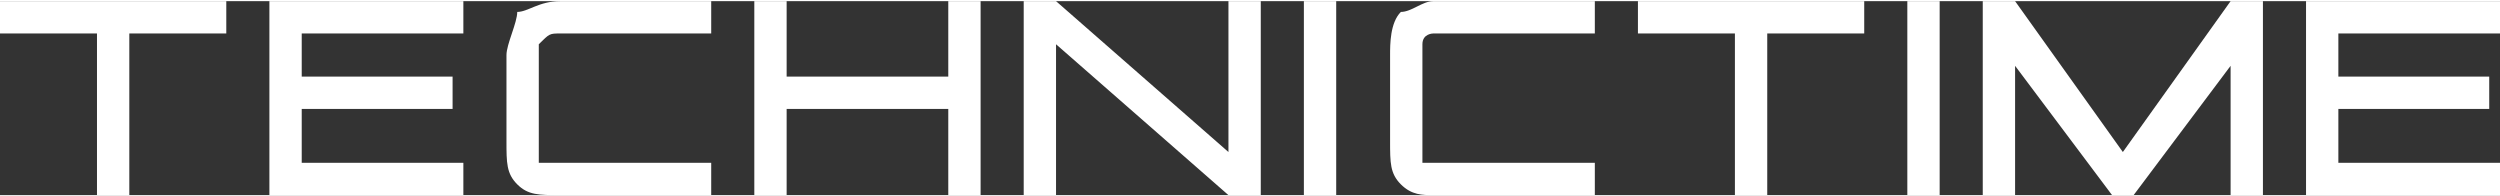 <?xml version="1.0" encoding="UTF-8"?>
<!DOCTYPE svg PUBLIC "-//W3C//DTD SVG 1.0//EN" "http://www.w3.org/TR/2001/REC-SVG-20010904/DTD/svg10.dtd">
<!-- Creator: CorelDRAW X8 -->
<svg xmlns="http://www.w3.org/2000/svg" xml:space="preserve" width="16.087mm" height="1.263mm" version="1.0" style="shape-rendering:geometricPrecision; text-rendering:geometricPrecision; image-rendering:optimizeQuality; fill-rule:evenodd; clip-rule:evenodd"
viewBox="0 0 232 18"
 xmlns:xlink="http://www.w3.org/1999/xlink">
 <rect x="0" y="0" width="232" height="18" fill="#333333" stroke="none"/>
 <defs>
  <style type="text/css">
   <![CDATA[
    .fil0 {fill:white}
   ]]>
  </style>
 </defs>
 <g id="Слой_x0020_1">
  <path class="fil0" d="M28 3l0 4 14 0 0 3 -14 0 0 5 15 0 0 3 -18 0 0 -18 18 0 0 3 -15 0zm96 -3l0 18 -3 0 0 -18 3 0zm-26 4l0 14 -3 0 0 -18 3 0 16 14 0 -14 3 0 0 18 -3 0 -16 -14zm66 -1l0 15 -3 0 0 -15 -9 0 0 -3 21 0 0 3 -9 0zm16 -3l0 18 -3 0 0 -18 3 0zm17 14l10 -14 3 0 0 18 -3 0 0 -12 -9 12 -2 0 -9 -12 0 12 -3 0 0 -18 3 0 10 14zm20 -11l0 4 14 0 0 3 -14 0 0 5 15 0 0 3 -18 0 0 -18 18 0 0 3 -15 0zm-144 4l15 0 0 -7 3 0 0 18 -3 0 0 -8 -15 0 0 8 -3 0 0 -18 3 0 0 7zm-21 -7l14 0 0 3 -14 0c-1,0 -1,0 -2,1 0,0 0,0 0,1l0 8c0,1 0,1 0,2 1,0 1,0 2,0l14 0 0 3 -14 0c-2,0 -3,0 -4,-1l0 0c-1,-1 -1,-2 -1,-4l0 -8c0,-1 1,-3 1,-4l0 0c1,0 2,-1 4,-1zm81 0l15 0 0 3 -15 0c0,0 -1,0 -1,1 0,0 0,0 0,1l0 8c0,1 0,1 0,2 0,0 1,0 1,0l15 0 0 3 -15 0c-1,0 -2,0 -3,-1l0 0c-1,-1 -1,-2 -1,-4l0 -8c0,-1 0,-3 1,-4l0 0c1,0 2,-1 3,-1zm-121 3l0 15 -3 0 0 -15 -9 0 0 -3 21 0 0 3 -9 0z"/>
 </g>
</svg>
